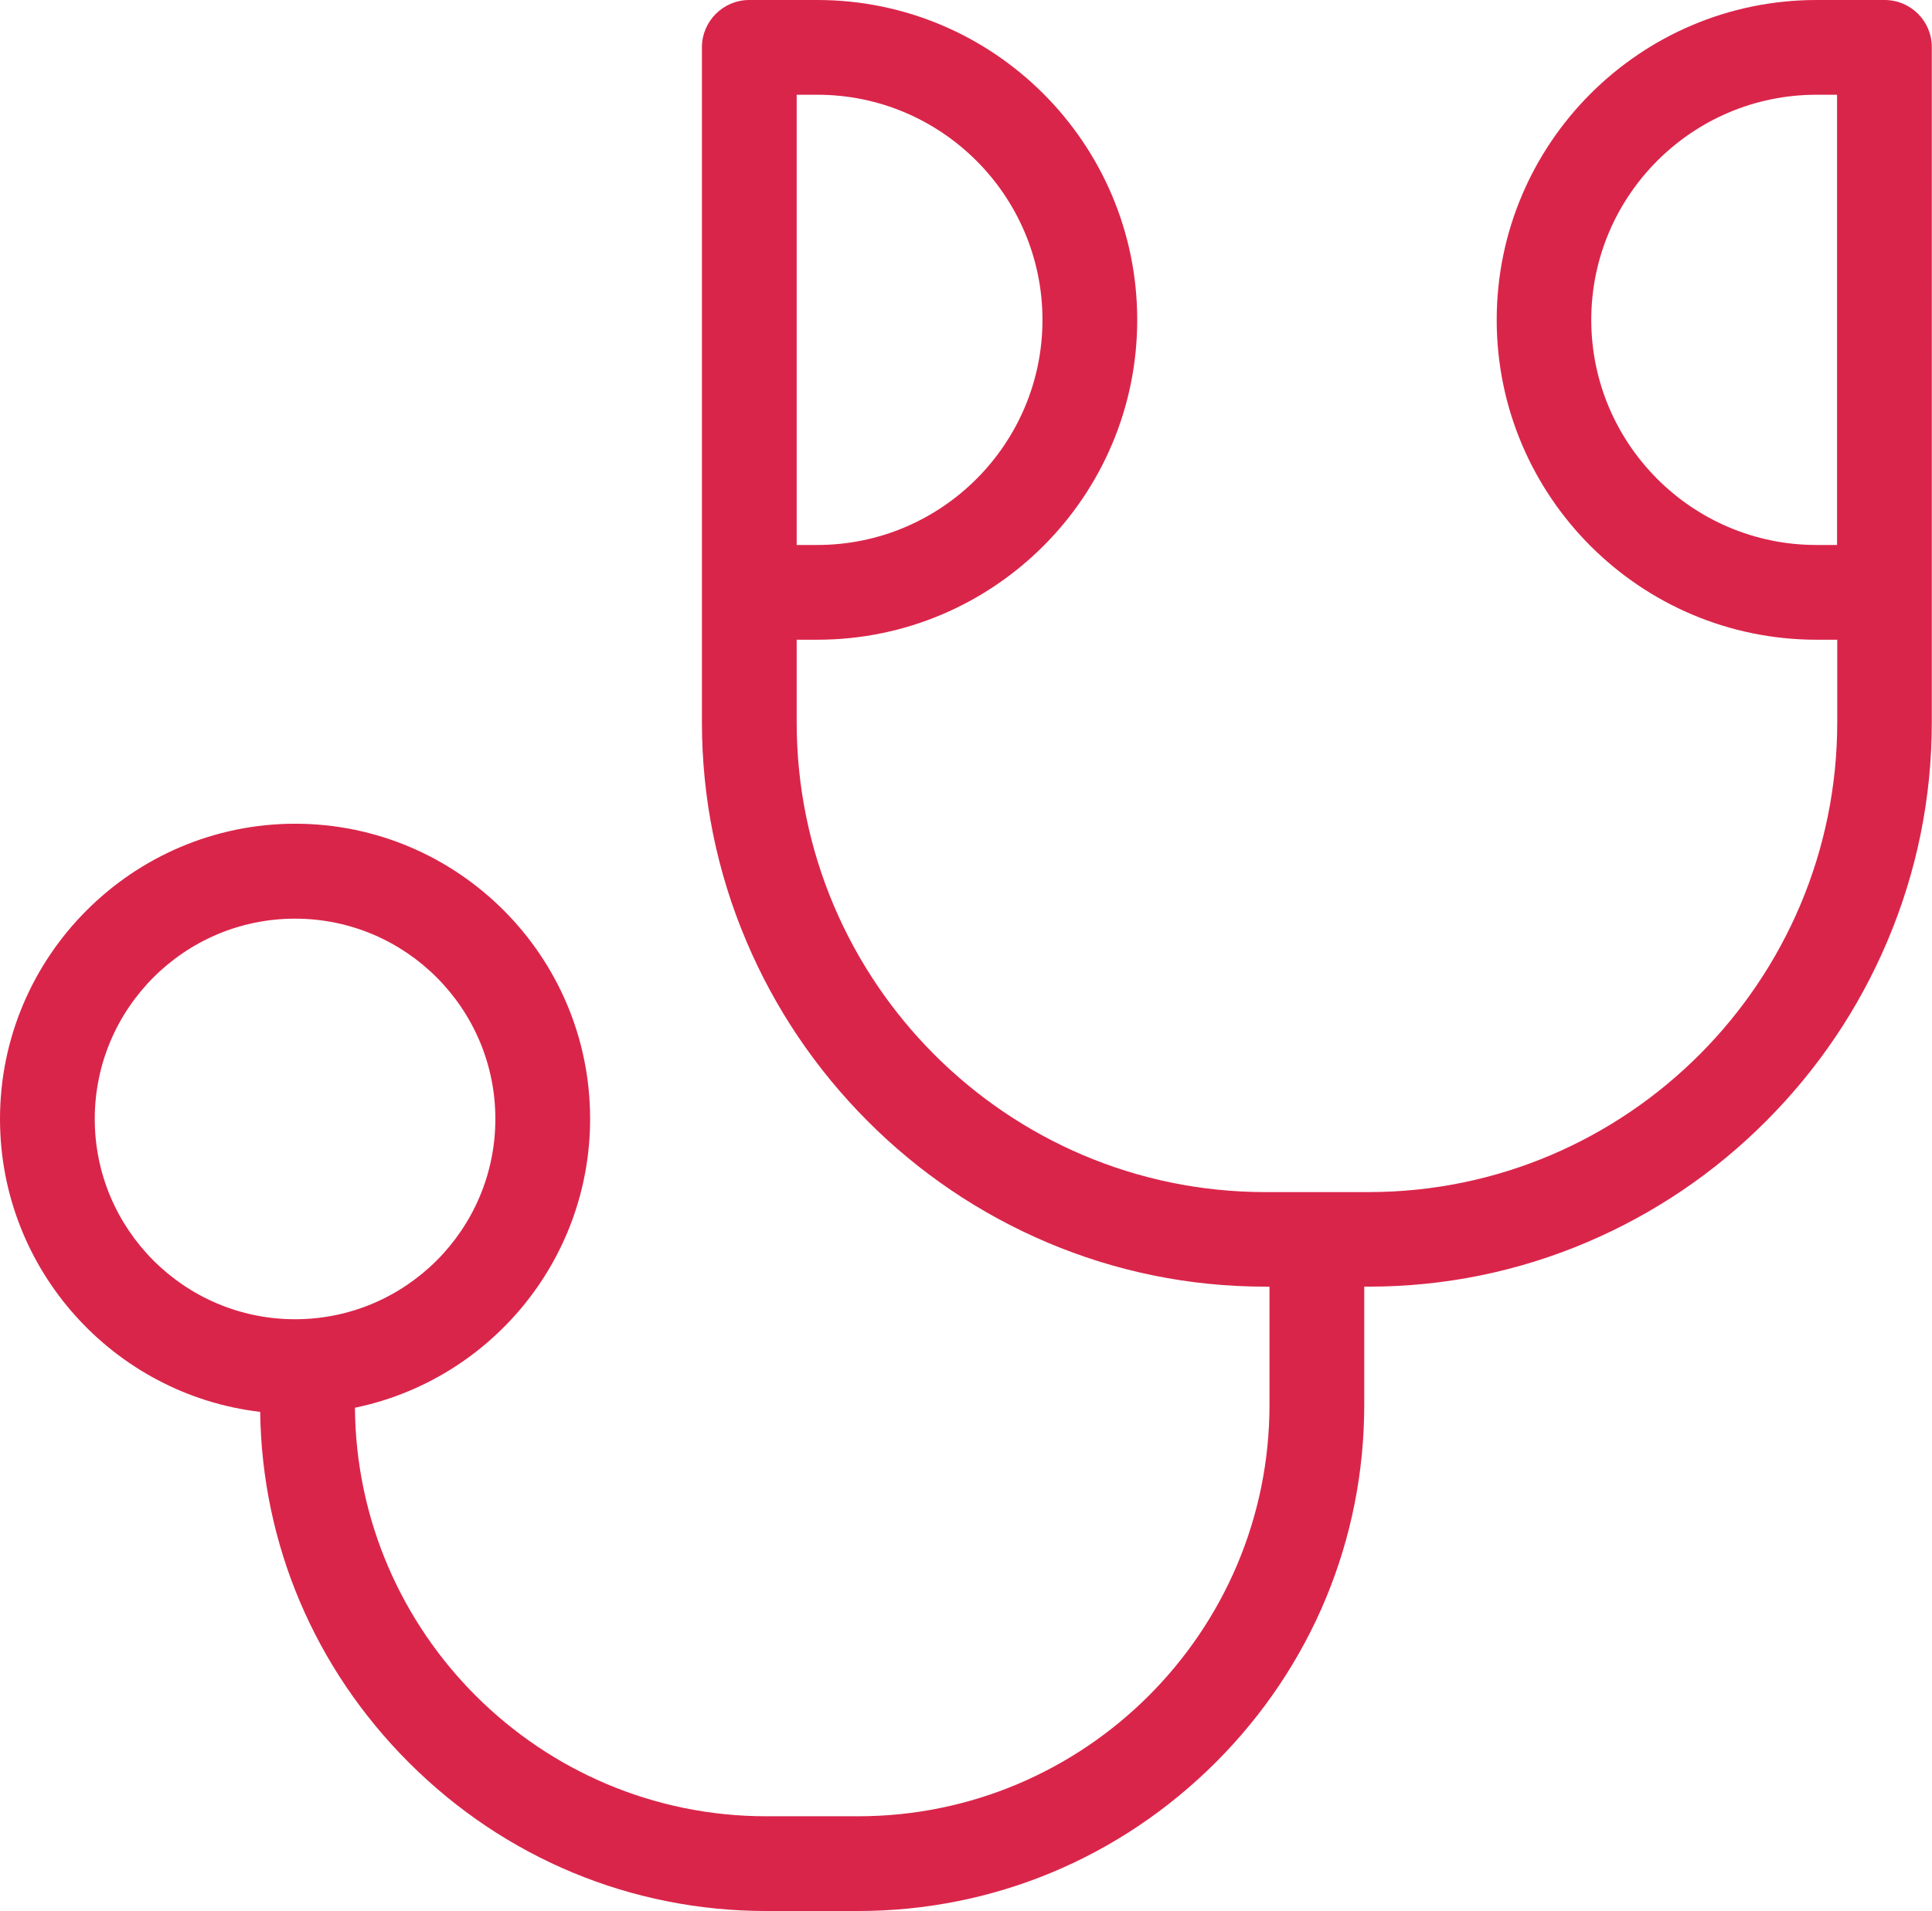 <?xml version="1.0" encoding="utf-8"?>
<!-- Generator: Adobe Illustrator 27.7.0, SVG Export Plug-In . SVG Version: 6.00 Build 0)  -->
<svg version="1.1" xmlns="http://www.w3.org/2000/svg" xmlns:xlink="http://www.w3.org/1999/xlink" x="0px" y="0px"
	 viewBox="0 0 1019.5 1008.6" style="enable-background:new 0 0 1019.5 1008.6;" xml:space="preserve">
<style type="text/css">
	.st0{fill:#DA254A;}
</style>
<g id="Layer_1">
</g>
<g id="icon">
	<path class="st0" d="M994.5,0h-35.9c-93.1,0-168.8,75.7-168.8,168.8s75.7,168.8,168.8,168.8h10.9v43.5c0,136.7-110.9,248-247.3,248
		h-54.5c-136.4,0-247.3-111.2-247.3-248v-43.5h10.9c93.1,0,168.8-75.7,168.8-168.8S524.4,0,431.3,0h-35.9c-13.8,0-25,11.2-25,25
		v59.9v227.7v68.5c0,40.1,7.9,79,23.5,115.7c15,35.4,36.5,67.3,63.8,94.7c27.3,27.4,59.1,48.9,94.5,64
		c36.7,15.6,75.5,23.5,115.5,23.5h2.2v62.4c0,119.7-97.4,217.1-217.1,217.1h-48.4c-119.2,0-216.2-96.6-217.1-215.6
		c70.8-14.6,124.1-77.4,124.1-152.5c0-85.9-69.9-155.7-155.7-155.7C69.9,434.8,0,504.7,0,590.5C0,670.2,60.1,736,137.3,745.1
		c0.9,69.7,28.7,135.3,78.4,185c50.6,50.6,117.6,78.4,188.7,78.4h48.4c71.1,0,138.1-27.9,188.7-78.4
		c50.6-50.6,78.4-117.6,78.4-188.7v-62.4h2.2c40,0,78.9-7.9,115.5-23.5c35.4-15.1,67.2-36.6,94.5-64c27.3-27.4,48.8-59.3,63.8-94.7
		c15.6-36.7,23.5-75.7,23.5-115.7v-68.5V84.9V25C1019.5,11.2,1008.3,0,994.5,0z M420.4,50h10.9c65.5,0,118.8,53.3,118.8,118.8
		s-53.3,118.8-118.8,118.8h-10.9V84.9V50z M50,590.5c0-58.3,47.4-105.7,105.7-105.7c58.3,0,105.7,47.4,105.7,105.7
		c0,58.3-47.4,105.7-105.7,105.7C97.4,696.2,50,648.8,50,590.5z M958.5,287.6c-65.5,0-118.8-53.3-118.8-118.8S893,50,958.5,50h10.9
		v34.9v202.7H958.5z"/>
</g>
</svg>
